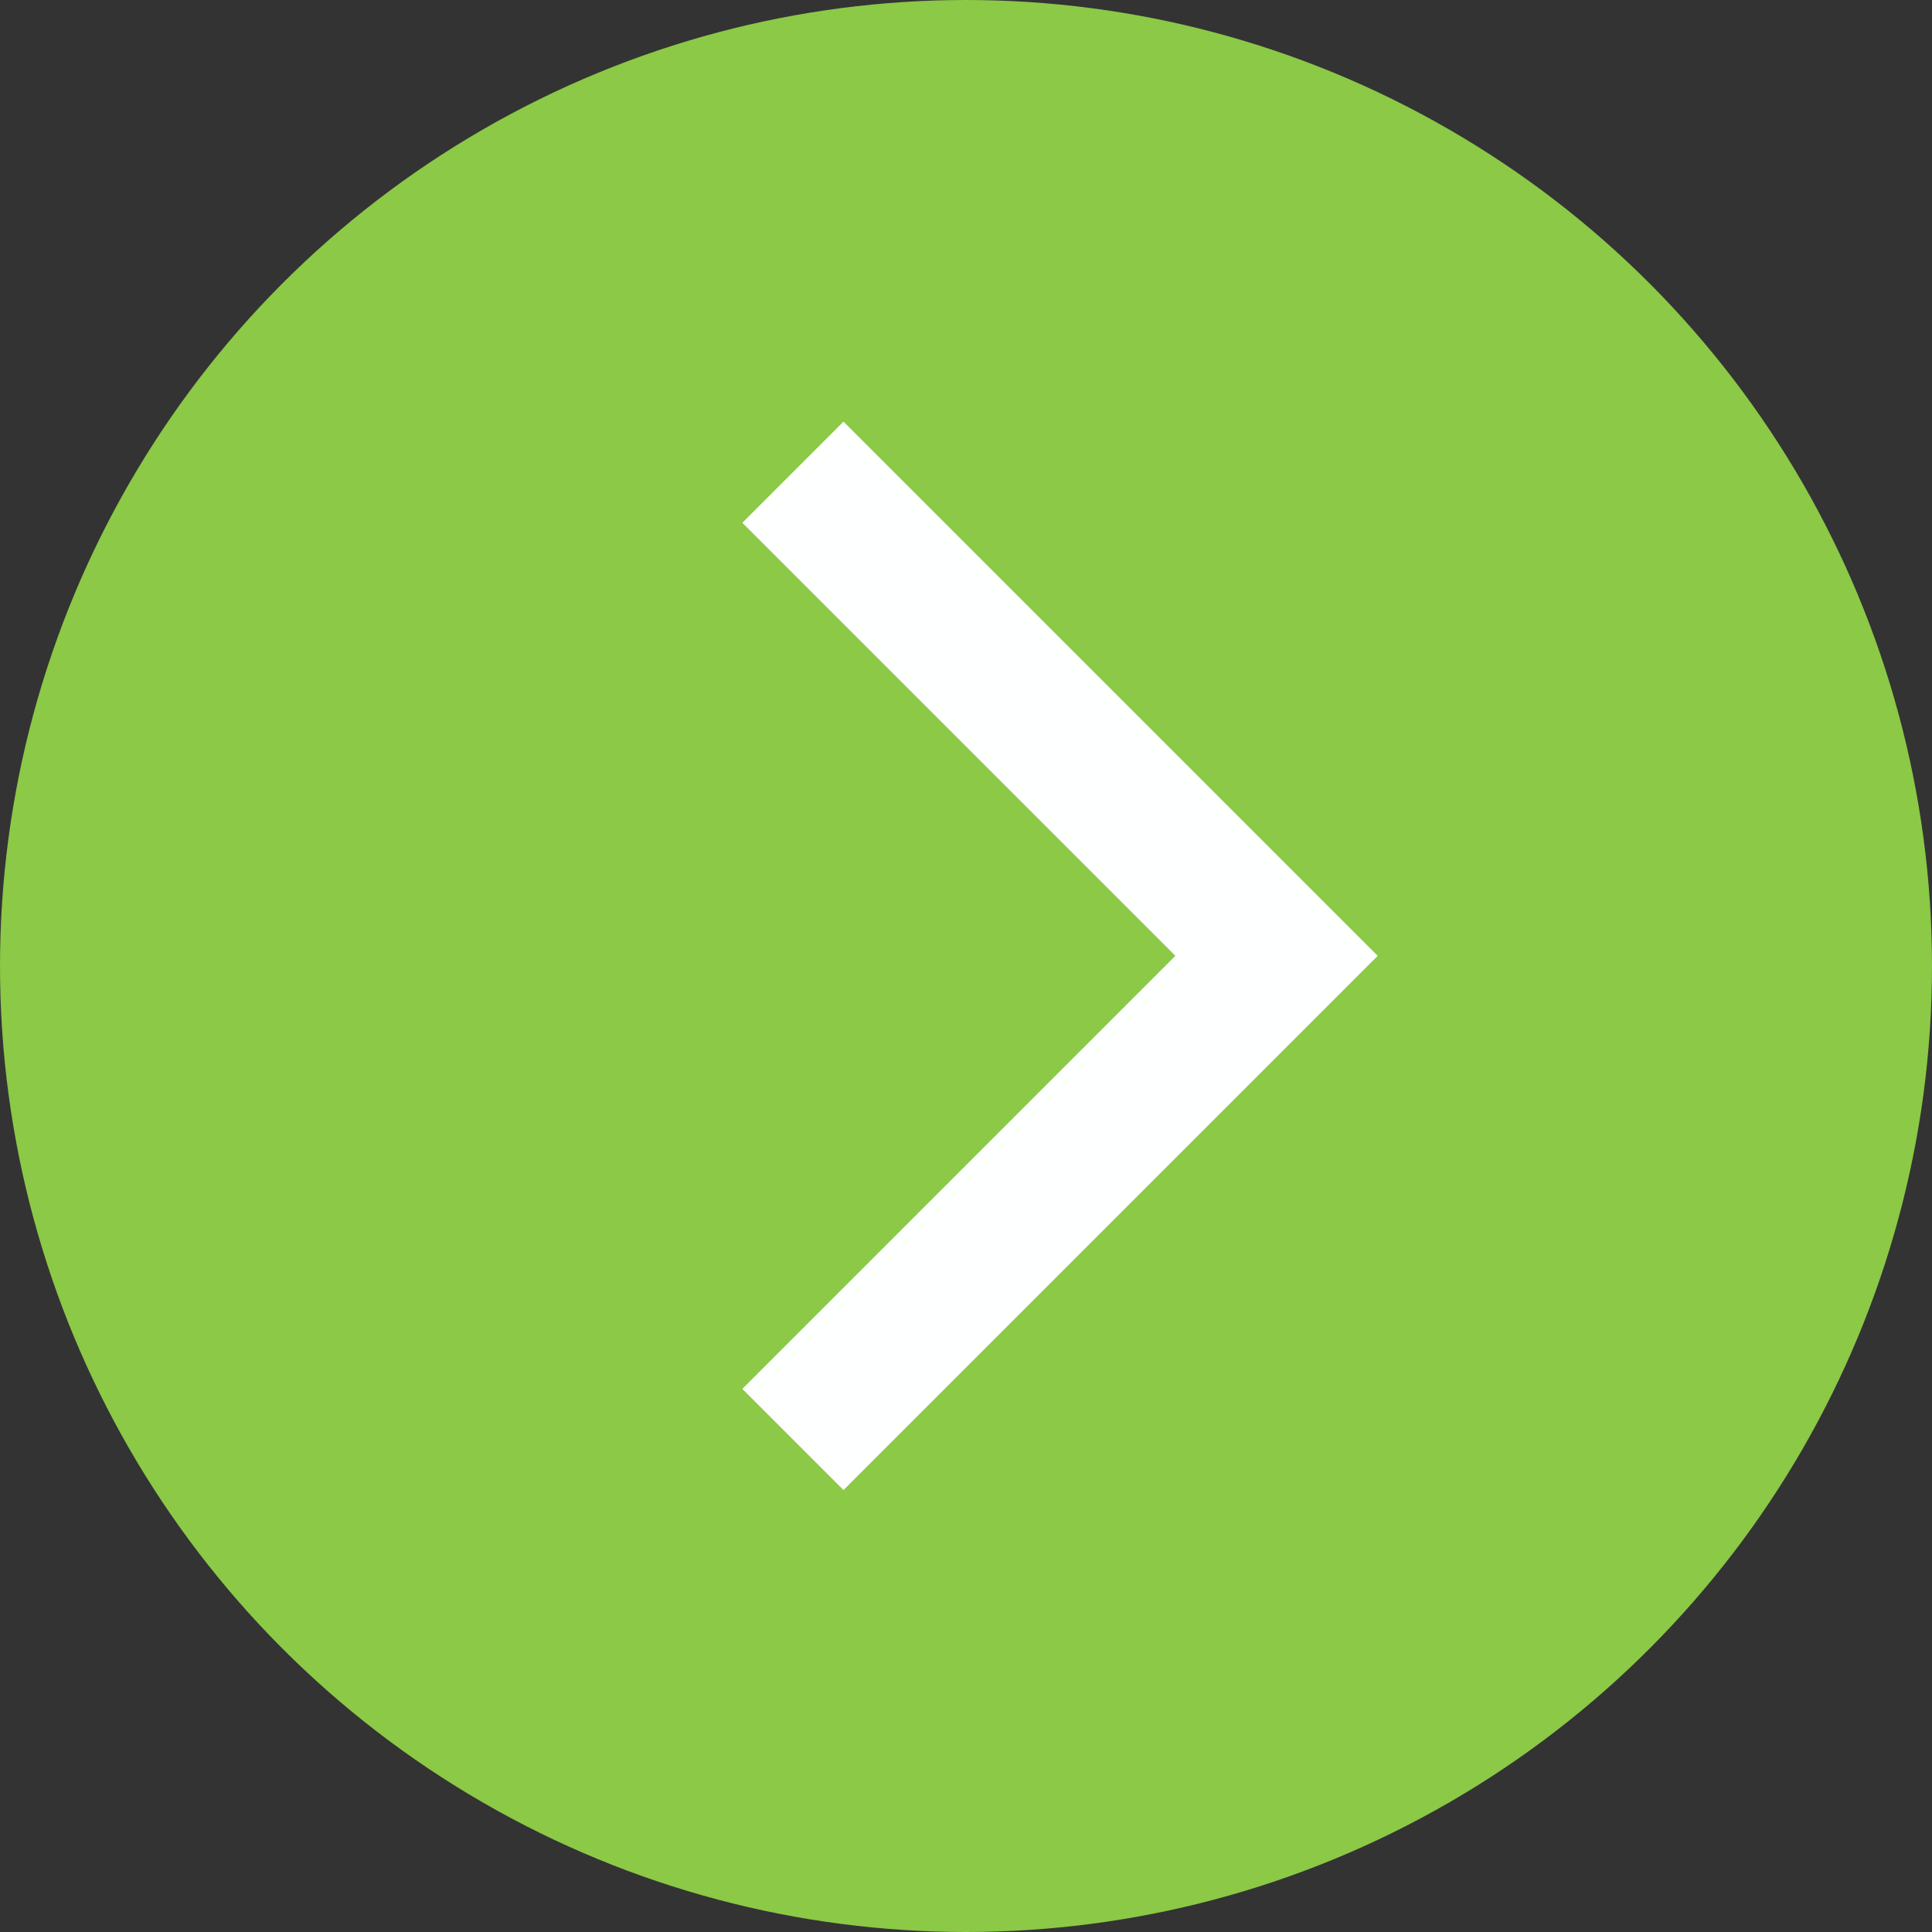<svg xmlns="http://www.w3.org/2000/svg" width="27" height="27" viewBox="0 0 27 27"><rect x="0" y="0" width="27" height="27" fill="#333333" stroke="none"/><g transform="translate(.156 .156)"><circle cx="13.5" cy="13.5" r="13.5" transform="translate(-.156 -.156)" fill="#8bc946"/><path d="M11.632 20.668l-1.414-1.414 6.052-6.052-6.052-6.052 1.414-1.414 7.466 7.466z" fill="#feffff"/></g></svg>